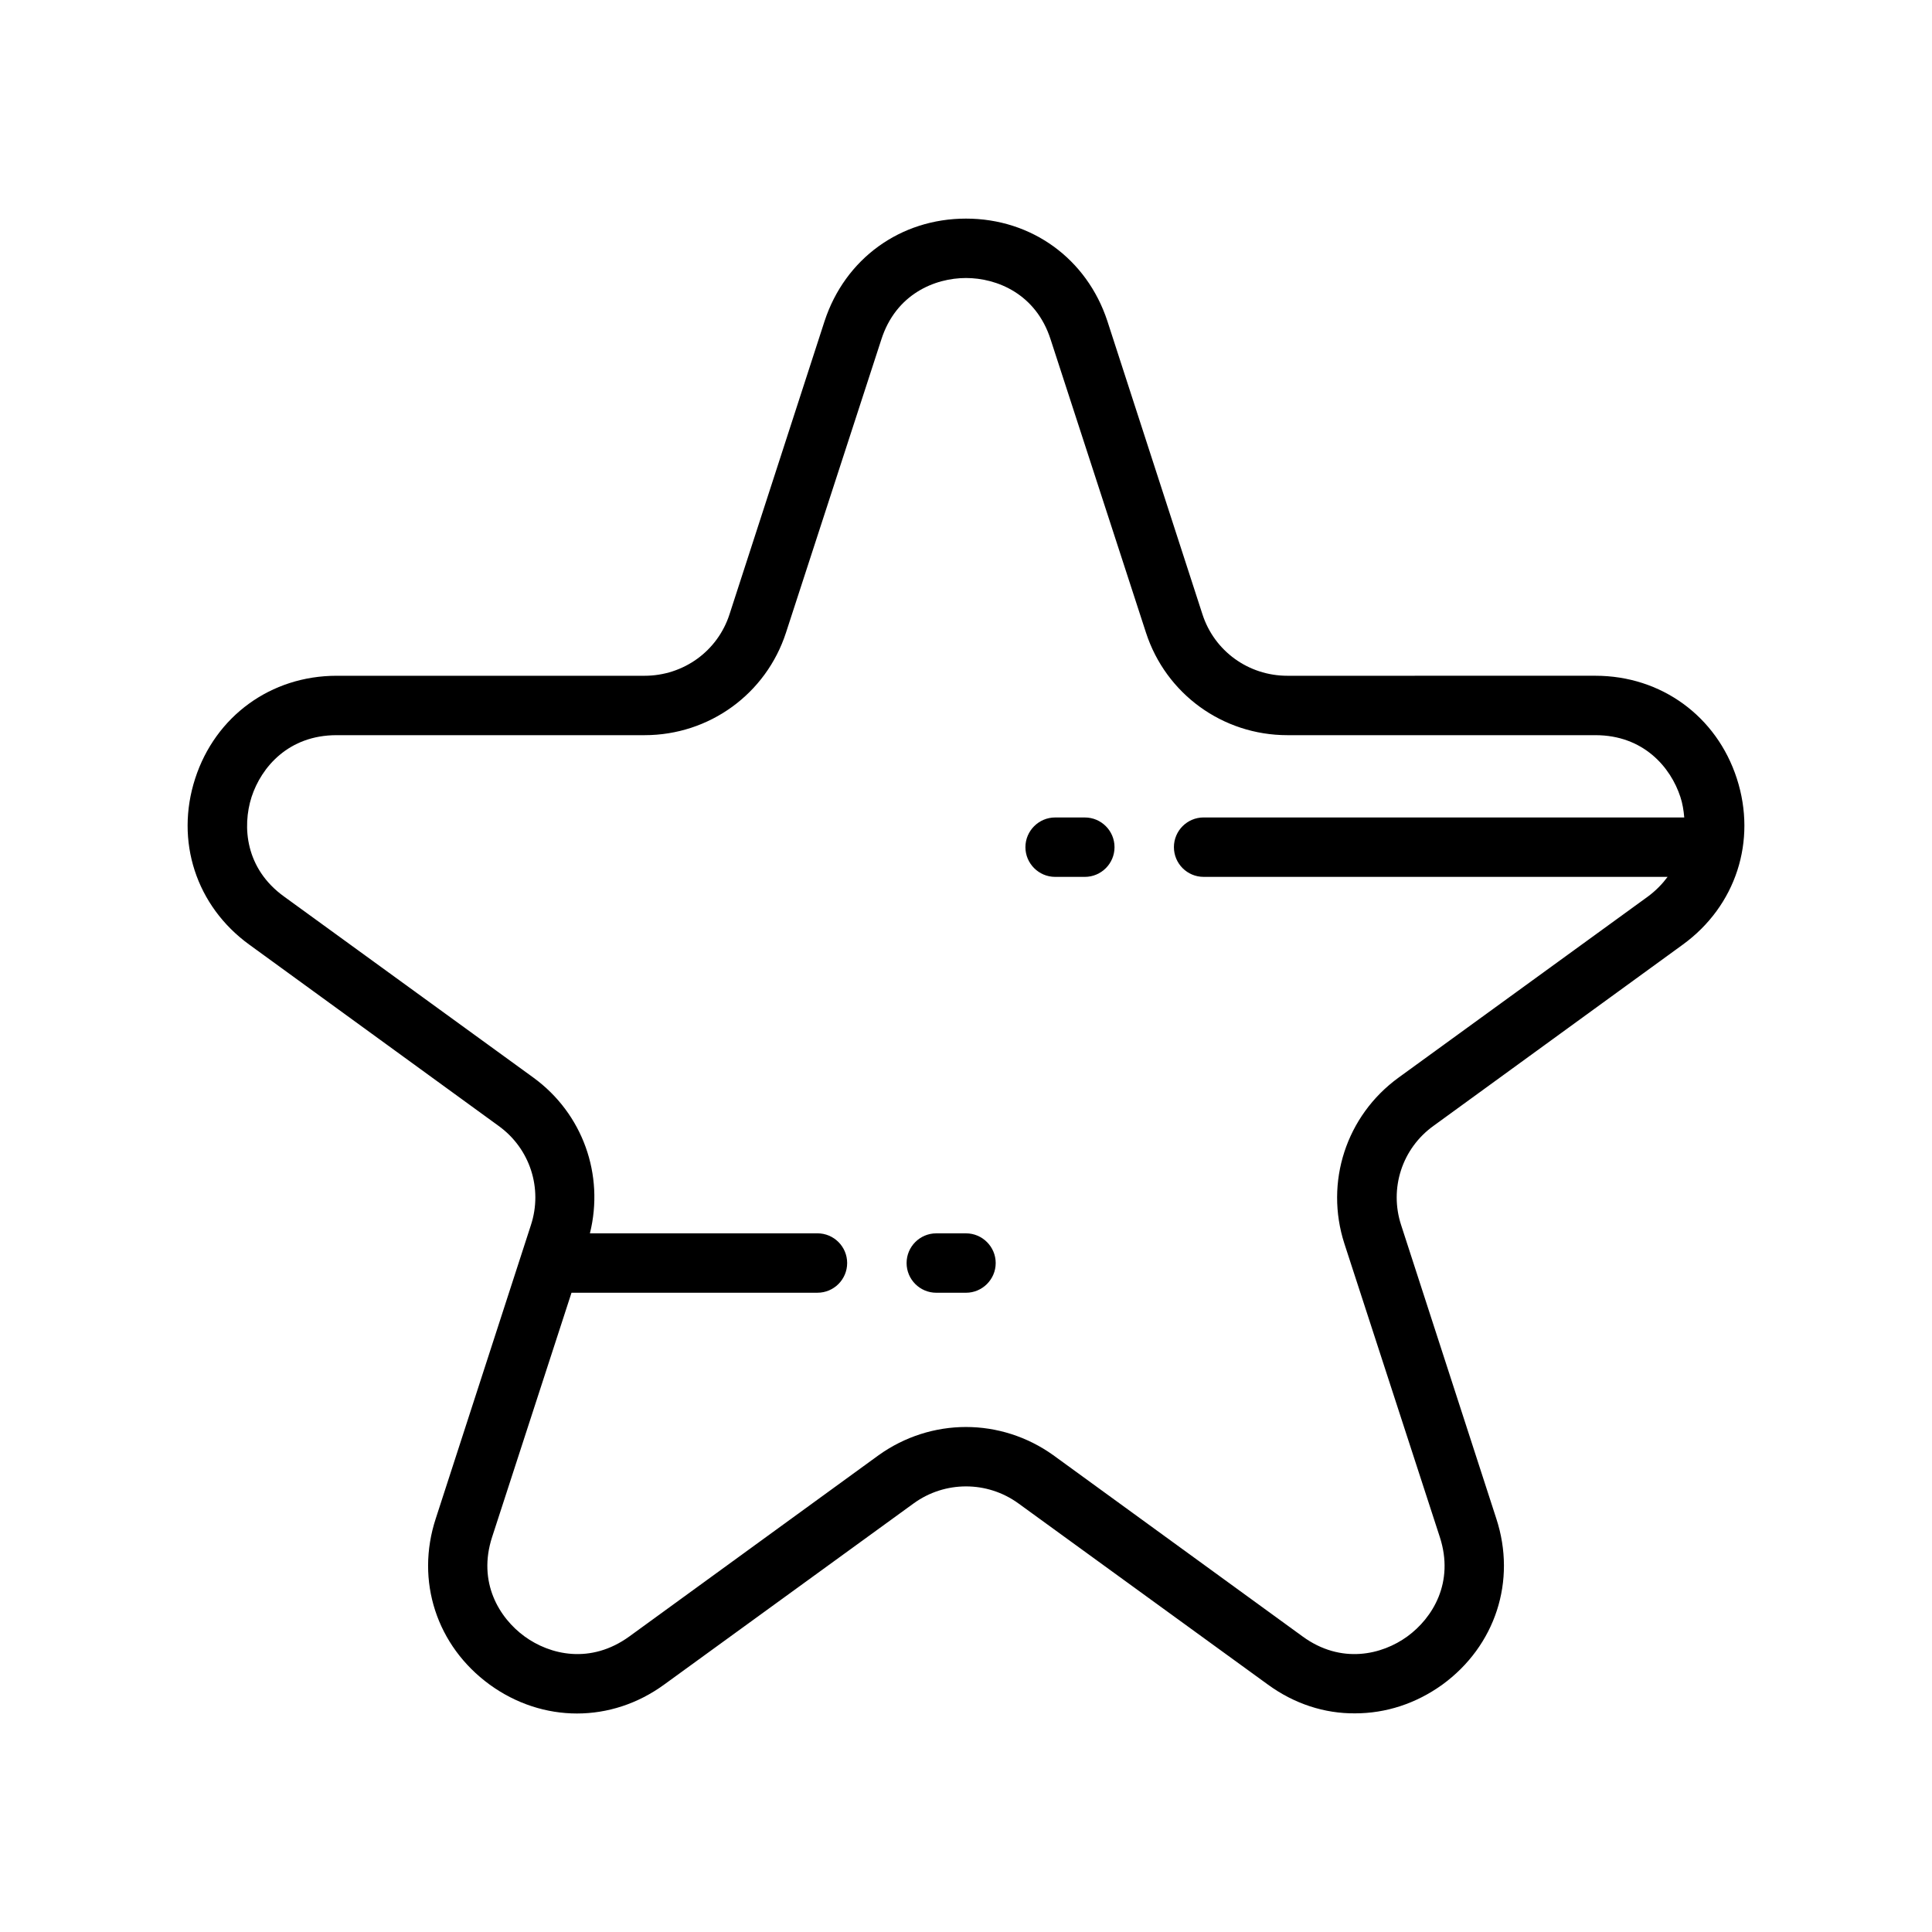 <?xml version="1.0" encoding="UTF-8"?>
<!-- Uploaded to: SVG Repo, www.svgrepo.com, Generator: SVG Repo Mixer Tools -->
<svg fill="#000000" width="800px" height="800px" version="1.1" viewBox="144 144 512 512" xmlns="http://www.w3.org/2000/svg">
 <g>
  <path d="m604.28 350.32c-5.352-16.531-20.074-27.238-37.473-27.238l-81.633 0.004c-10.312 0-19.363-6.535-22.516-16.297l-25.191-77.695c-5.434-16.531-20.074-27.16-37.473-27.16-17.398 0-32.039 10.629-37.473 27.16l-25.191 77.695c-3.148 9.762-12.203 16.297-22.516 16.297h-81.621c-17.398 0-32.117 10.707-37.473 27.238-5.352 16.531 0.234 33.77 14.328 44.004l66.047 48.02c8.344 5.984 11.809 16.609 8.582 26.371l-25.191 77.695c-5.434 16.531 0.234 33.77 14.25 44.004 14.09 10.234 32.273 10.234 46.289 0l66.125-48.02c8.266-5.984 19.445-5.984 27.711 0l66.125 48.02c7.008 5.117 15.035 7.715 23.145 7.637 8.031 0 16.059-2.519 23.145-7.637 14.012-10.234 19.68-27.473 14.25-44.004l-25.191-77.695c-3.227-9.762 0.234-20.387 8.582-26.371l66.047-48.02c14.082-10.234 19.668-27.477 14.316-44.008zm-149.18 18.188c0 4.344 3.527 7.871 7.871 7.871h122.96c-1.34 1.812-3.07 3.621-5.195 5.195l-66.125 48.02c-13.855 10.078-19.602 27.711-14.328 44.004l25.27 77.695c3.938 12.043-1.891 21.492-8.582 26.371-6.691 4.879-17.555 7.477-27.789 0l-66.047-48.02c-6.926-4.961-15.035-7.477-23.145-7.477-8.109 0-16.215 2.519-23.145 7.477l-66.047 48.02c-10.312 7.477-21.098 4.879-27.789 0-6.691-4.879-12.516-14.328-8.582-26.371l21.027-64.707h65.18c4.344 0 7.871-3.527 7.871-7.871s-3.527-7.871-7.871-7.871h-60.301c3.856-15.508-1.891-31.723-14.957-41.25l-66.125-48.02c-10.234-7.398-11.098-18.5-8.582-26.371 2.598-7.949 9.84-16.375 22.516-16.375h81.633c17.16 0 32.195-10.941 37.473-27.16l25.27-77.695c3.856-12.043 14.168-16.297 22.434-16.297s18.578 4.25 22.434 16.297l25.27 77.695c5.273 16.215 20.309 27.16 37.473 27.16h81.633c12.676 0 19.918 8.422 22.516 16.375 0.551 1.652 0.867 3.543 1.023 5.434l-127.37-0.004c-4.348 0-7.875 3.527-7.875 7.875z"/>
  <path d="m439.36 368.51c0 4.344-3.527 7.871-7.871 7.871h-7.871c-4.328 0-7.871-3.543-7.871-7.871s3.543-7.871 7.871-7.871h7.871c4.344-0.004 7.871 3.523 7.871 7.871z"/>
  <path d="m407.87 478.72c0 4.328-3.543 7.871-7.871 7.871h-7.871c-4.344 0-7.871-3.527-7.871-7.871s3.527-7.871 7.871-7.871h7.871c4.328 0 7.871 3.543 7.871 7.871z"/>
 </g>
</svg>
